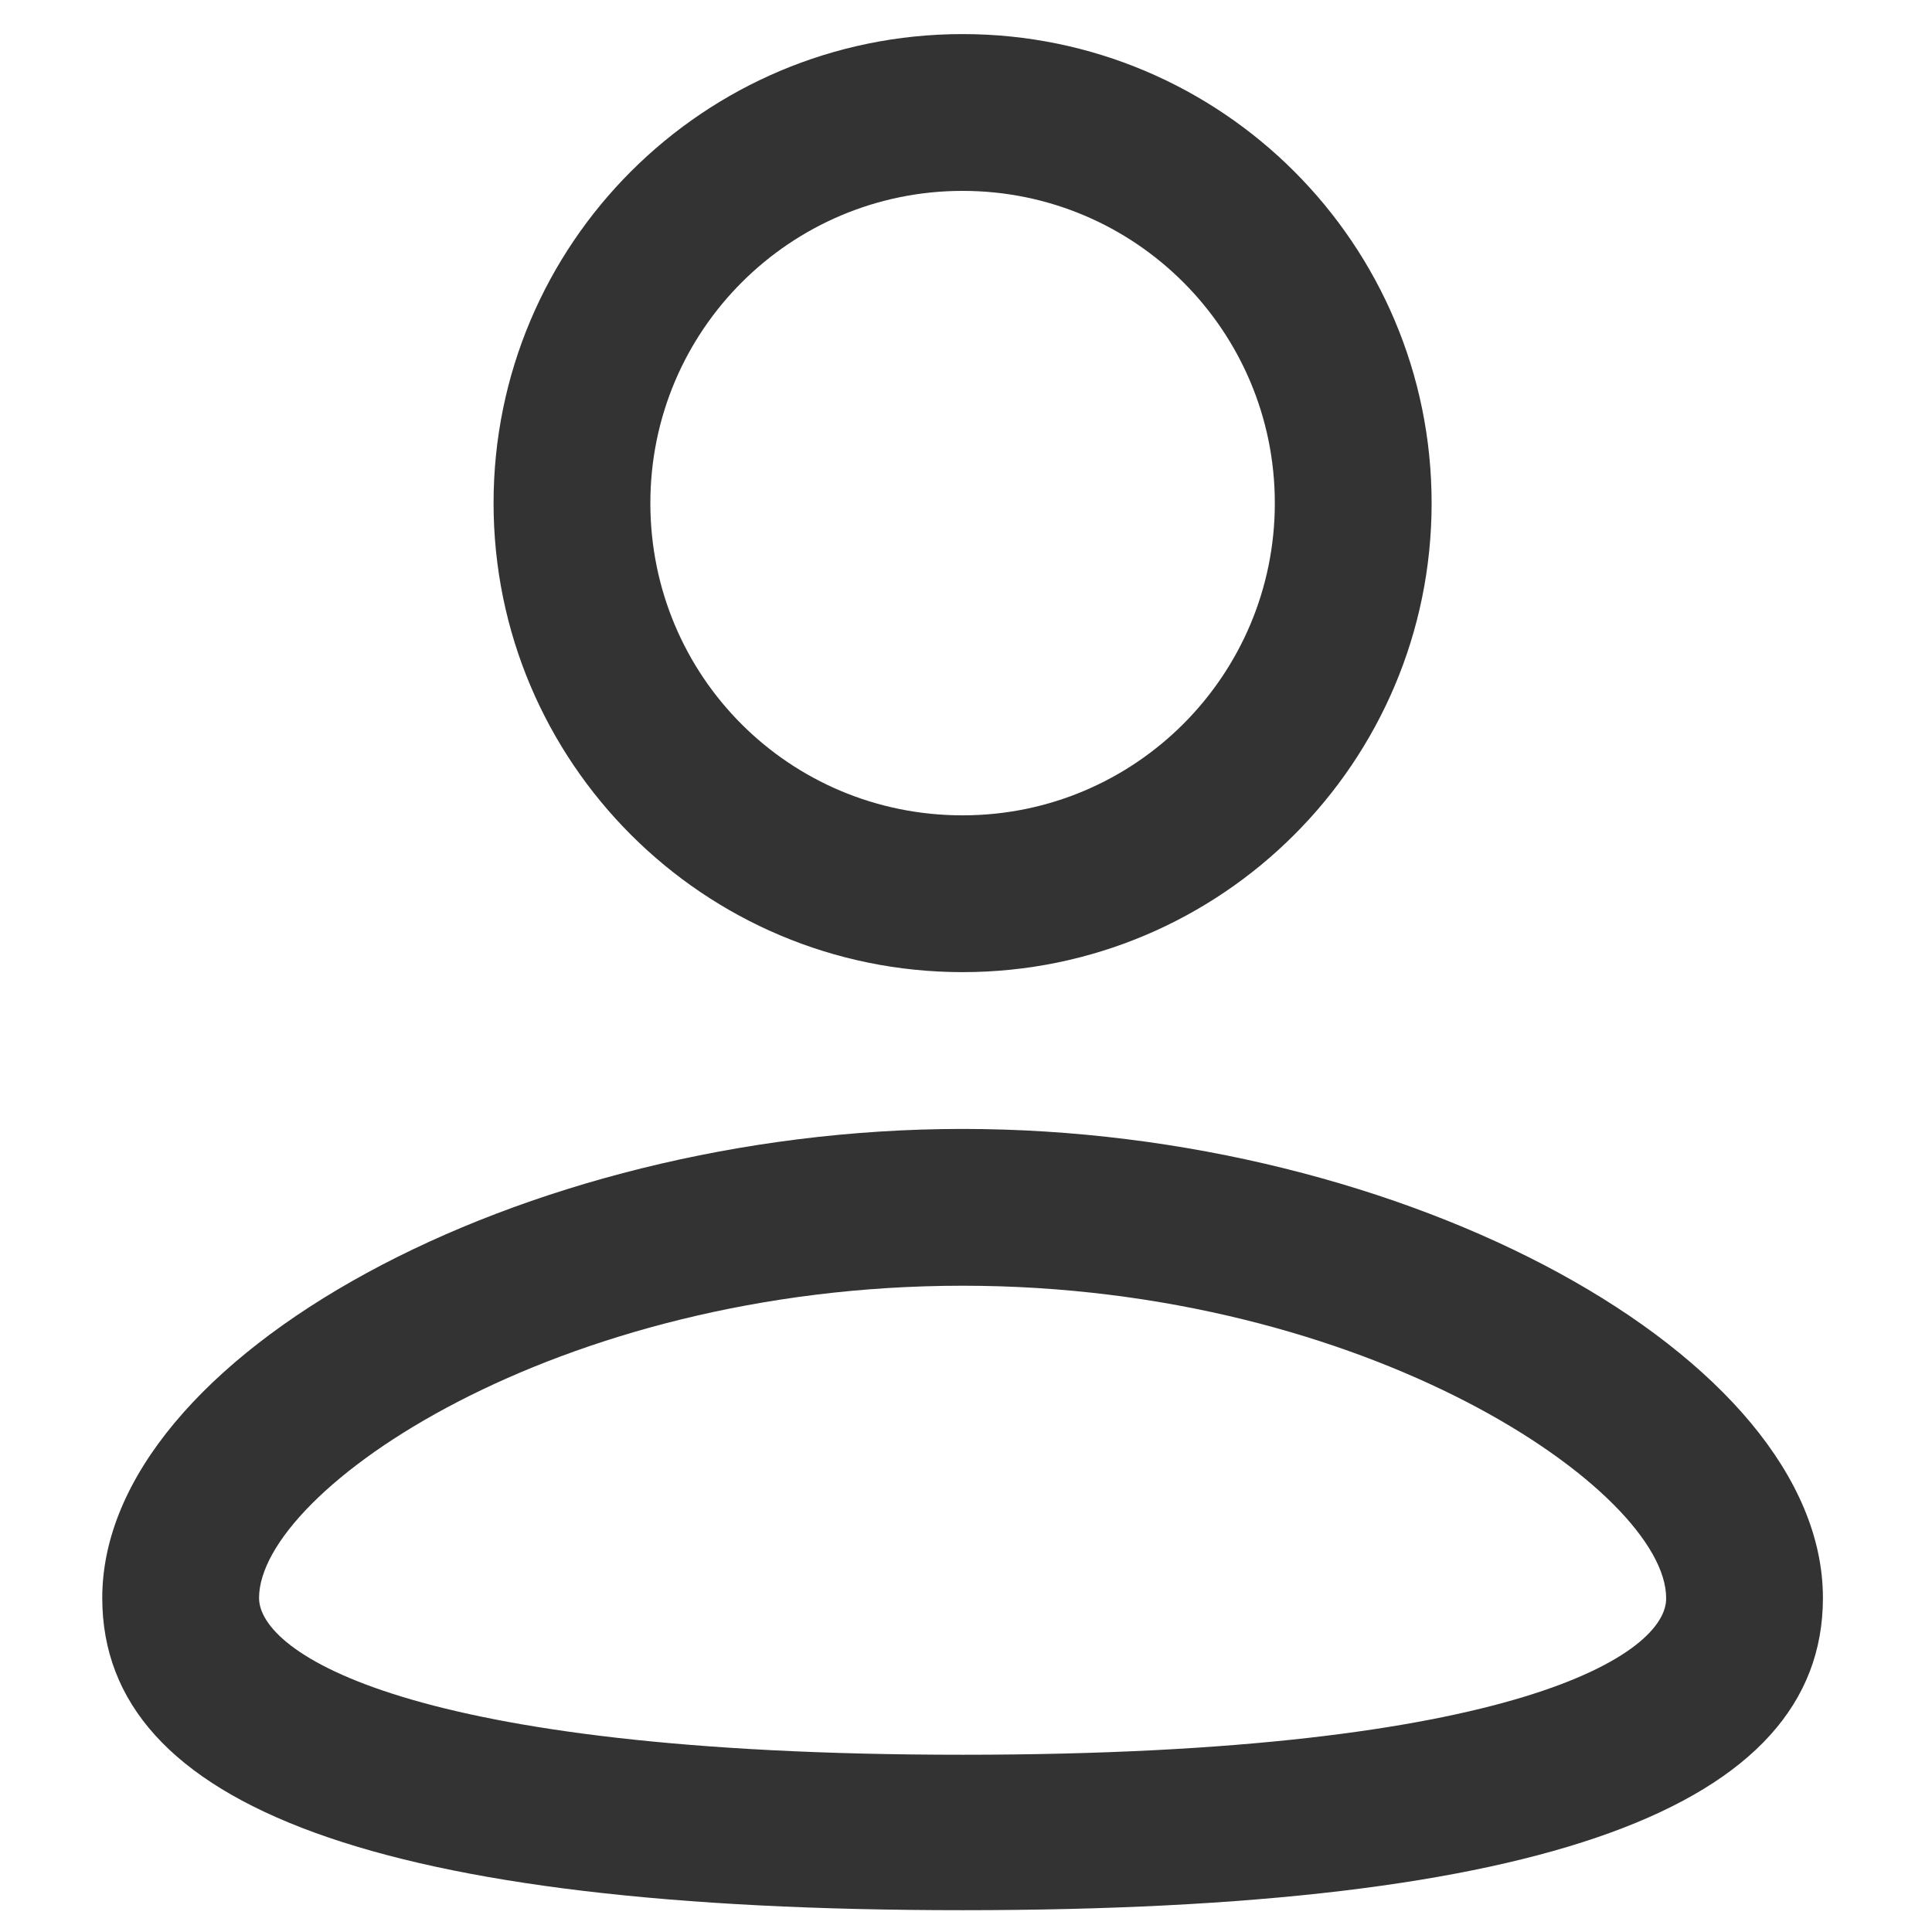 <?xml version="1.0" encoding="utf-8"?>
<!-- Generator: Adobe Illustrator 27.9.0, SVG Export Plug-In . SVG Version: 6.00 Build 0)  -->
<svg version="1.1" id="Calque_1" xmlns="http://www.w3.org/2000/svg" xmlns:xlink="http://www.w3.org/1999/xlink" x="0px" y="0px"
	 viewBox="0 0 141.7 141.7" style="enable-background:new 0 0 141.7 141.7;" xml:space="preserve">
<style type="text/css">
	.st0{fill:#333333;}
</style>
<g>
	<path class="st0" d="M70.6,71.3c19,0,34.4-15.4,34.4-34.4S89.6,2.5,70.6,2.5S36.2,17.9,36.2,36.9S51.6,71.3,70.6,71.3z M70.6,14
		c12.7,0,22.9,10.3,22.9,22.9S83.3,59.8,70.6,59.8S47.7,49.6,47.7,36.9S58,14,70.6,14z"/>
	<path class="st0" d="M70.6,82.8c-32.4,0-63.1,16.7-63.1,34.4c0,15.4,20.6,22.9,63.1,22.9s63.1-7.5,63.1-22.9
		C133.7,99.5,103.1,82.8,70.6,82.8z M70.6,128.7c-40.8,0-51.6-7.5-51.6-11.5c0-7.9,21.8-22.9,51.6-22.9s51.6,15.1,51.6,22.9
		C122.3,121.2,111.5,128.7,70.6,128.7z"/>
</g>
</svg>
